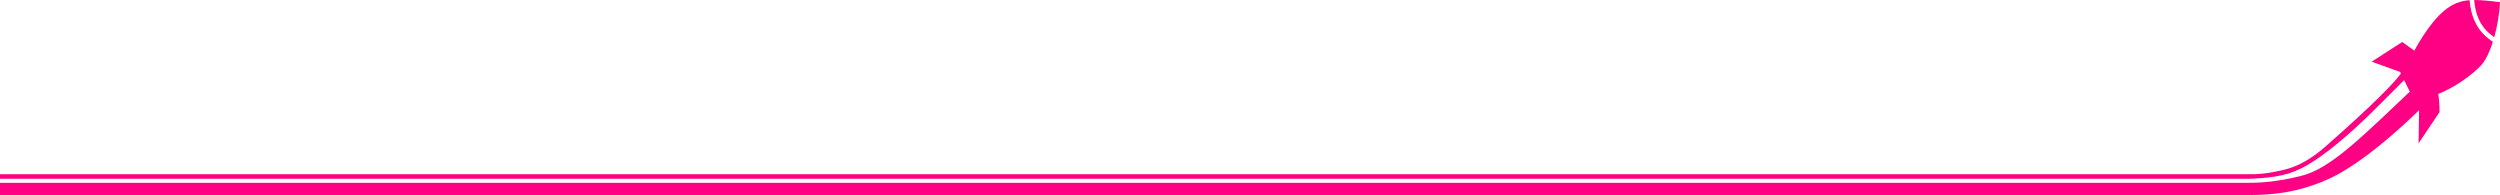 <?xml version="1.0" encoding="UTF-8"?>
<svg id="Layer_2" data-name="Layer 2" xmlns="http://www.w3.org/2000/svg" viewBox="0 0 1656.38 129.2">
  <defs>
    <style>
      .cls-1 {
        fill: #ff0085;
      }
    </style>
  </defs>
  <g id="Layer_1-2" data-name="Layer 1">
    <g>
      <g>
        <path class="cls-1" d="M1640.18,15.22c2.86,5.77,7.32,9.79,11.48,12.5-1.96,6.17-4.37,11.36-6.92,14.49-5.81,7.14-20.01,16.63-29.23,19.95.9,6.68.81,12.08.81,12.08l-13.89,20.72.34-21.6-12.52-25.68-18.89-6.82,20.25-13.05,8.03,5.75s9.15-17.7,19.8-26.51c5.57-4.61,10.7-6.48,16.8-6.93.34,4.61,1.4,9.95,3.94,15.1Z"/>
        <path class="cls-1" d="M1642.87,13.89c-2.31-4.67-3.28-9.6-3.61-13.89,4.84-.02,10.35.63,17.12,1.41-.36,7.76-1.78,16.02-3.81,23.26-3.59-2.47-7.31-5.97-9.7-10.79Z"/>
      </g>
      <path class="cls-1" d="M1490.52,115.43c3.06.2,10.09-.37,13.99-1.12,10.1-1.94,20.37-3.25,36.77-17.68,16.4-14.42,43.41-38.84,50-48.72,1.87,2.74,3.27,3.43,3.27,3.43,0,0-6.78,6.92-22.27,22.29-15.49,15.37-31.85,29.01-43.34,35.63s-20.38,8.41-38.41,9.2c-1.99-1.57-1.37-2.24,0-3.03Z"/>
      <path class="cls-1" d="M1605.28,70.52s-34.34,34.94-61.37,47.55c-20.92,9.76-39.17,11.13-52.85,11.13-3.47-2.18-6.87-6.14-.53-8.05,4.77-.28,14.31.28,34.21-4.65,19.9-4.94,40.52-26.2,76.45-60.09,1.23,11.61,4.1,14.11,4.1,14.11Z"/>
    </g>
    <rect class="cls-1" y="121.12" width="1491.06" height="8.07"/>
    <rect class="cls-1" x=".01" y="115.43" width="1490.51" height="3.03"/>
  </g>
</svg>